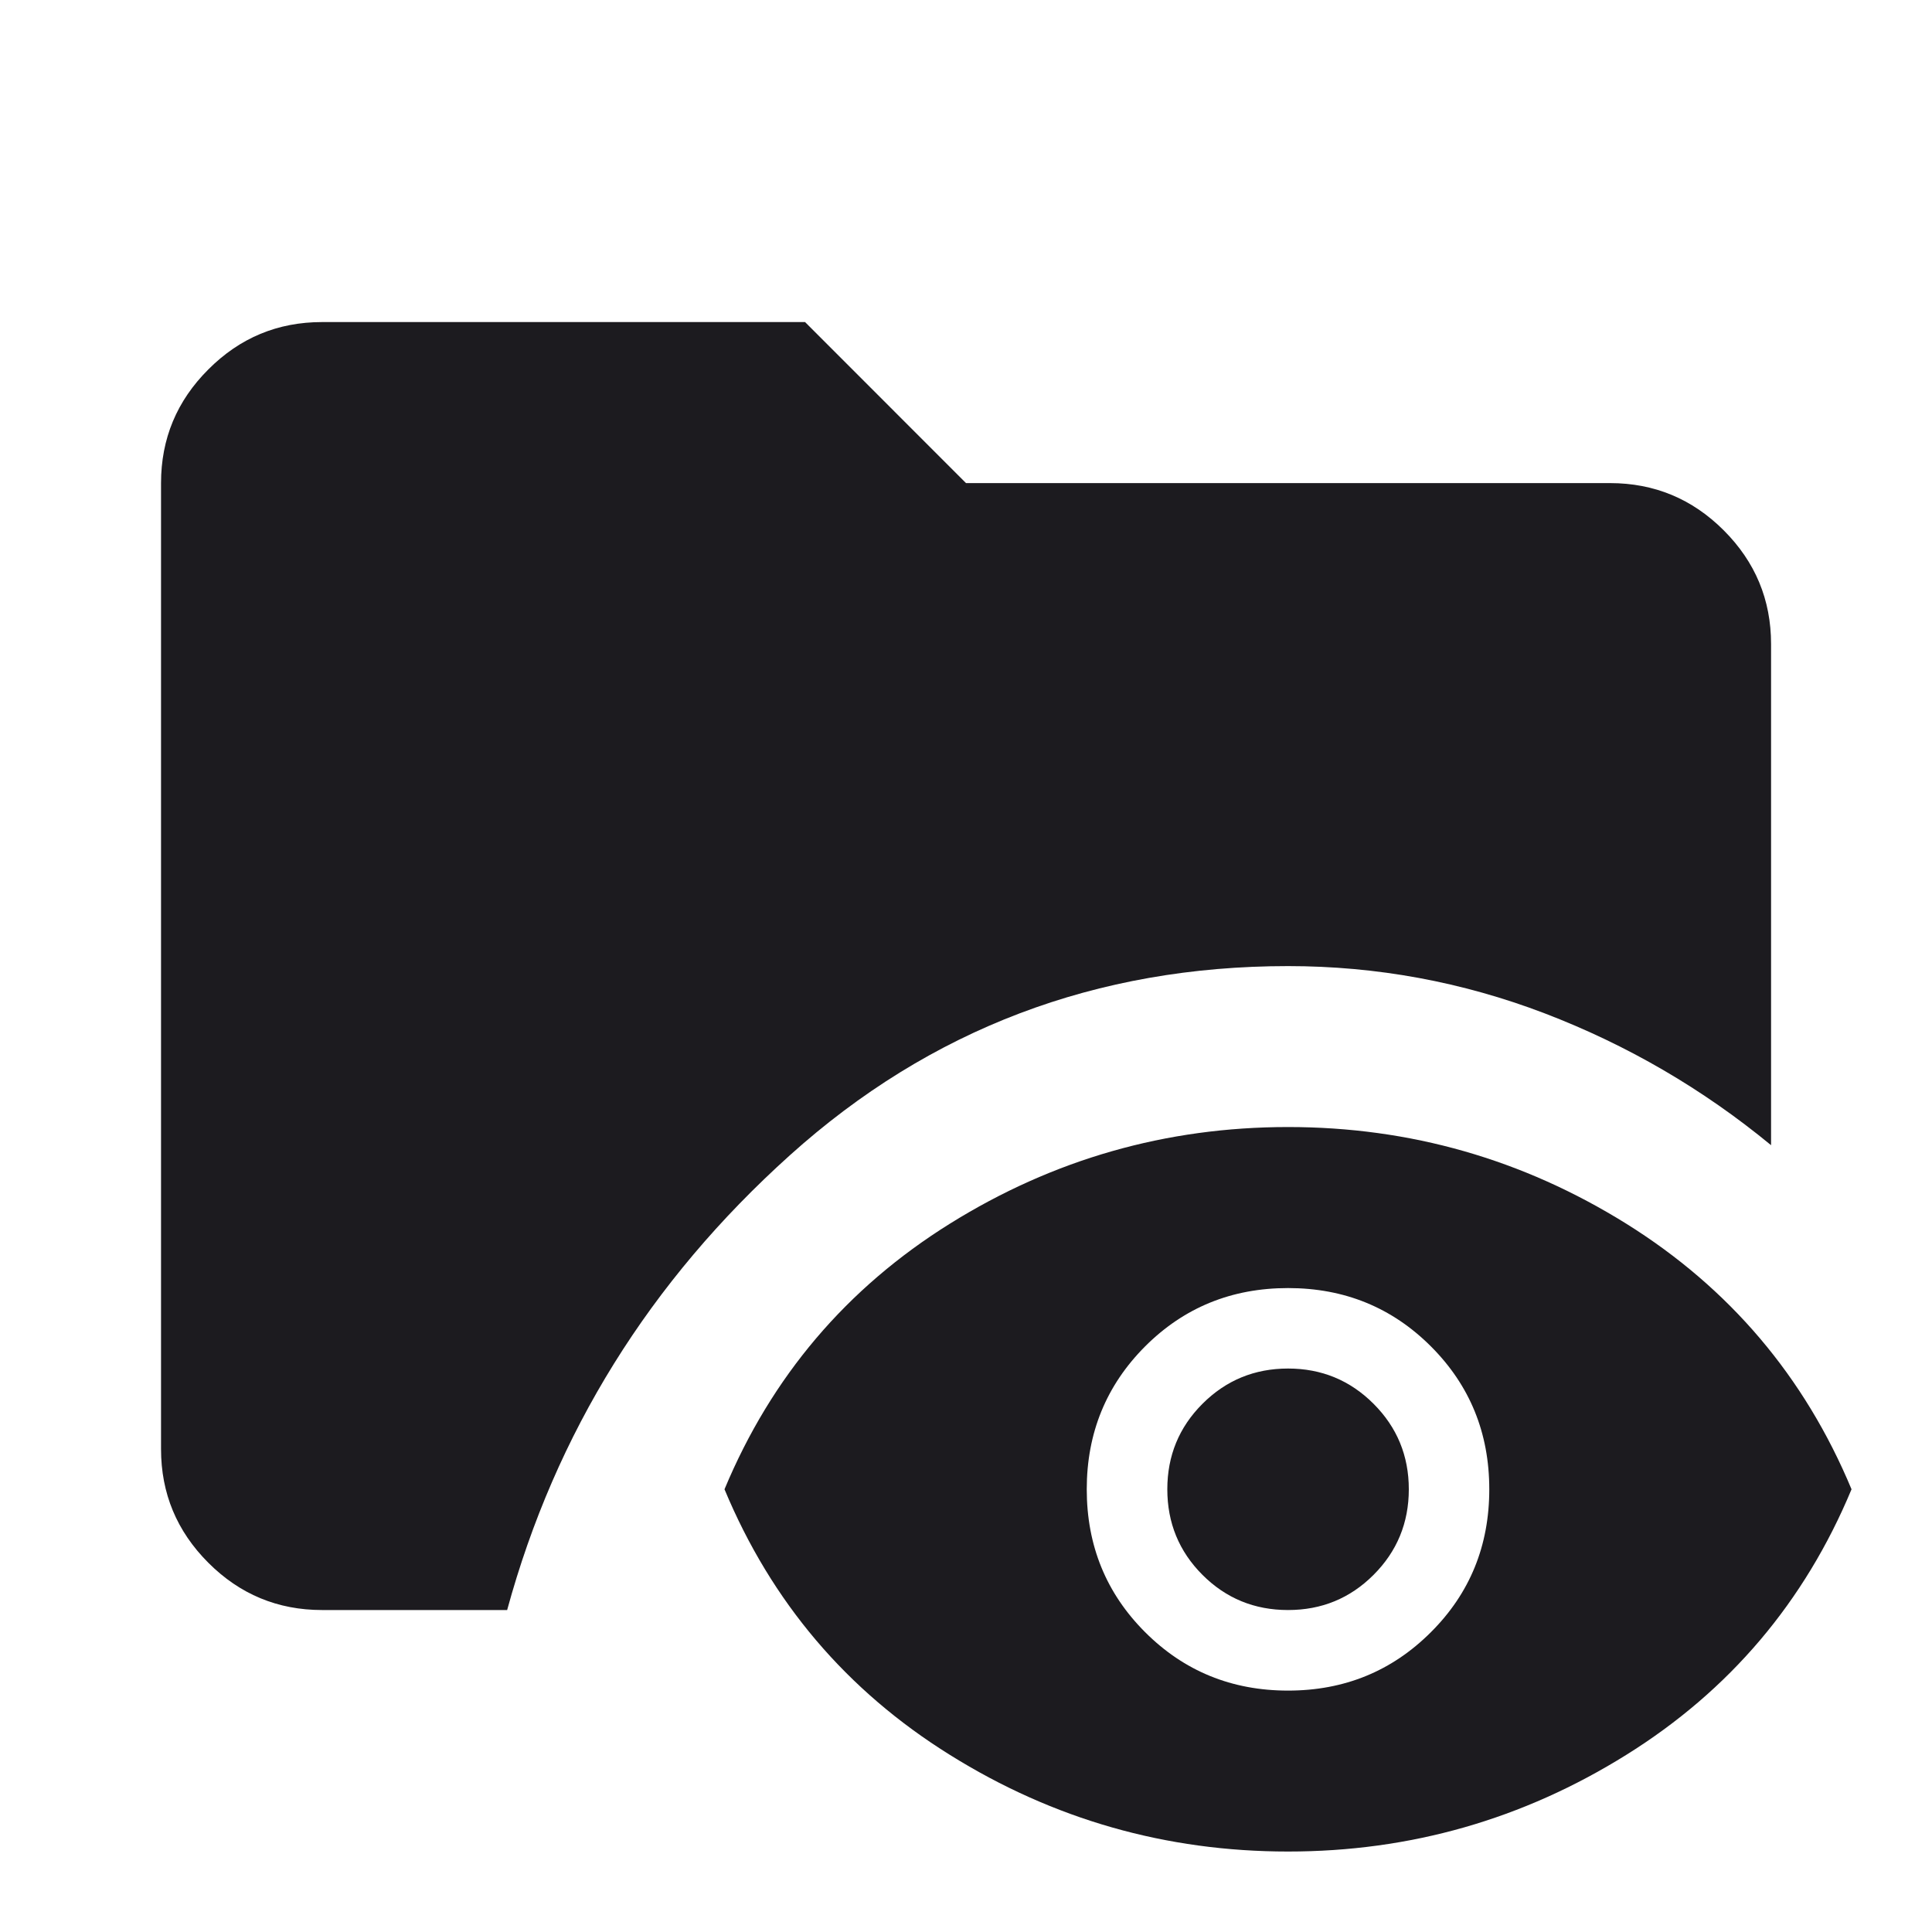 <svg width="20" height="20" viewBox="0 0 20 20" fill="none" xmlns="http://www.w3.org/2000/svg">
<mask id="mask0_1615_19890" style="mask-type:alpha" maskUnits="userSpaceOnUse" x="0" y="0" width="20" height="20">
<rect width="20" height="20" fill="#D9D9D9"/>
</mask>
<g mask="url(#mask0_1615_19890)">
<path d="M3.334 16.667C2.875 16.667 2.483 16.504 2.157 16.178C1.83 15.851 1.667 15.459 1.667 15.001V5.001C1.667 4.542 1.83 4.15 2.157 3.824C2.483 3.497 2.875 3.334 3.334 3.334H8.334L10 5.001H16.667C17.125 5.001 17.518 5.164 17.844 5.49C18.171 5.817 18.334 6.209 18.334 6.667V11.855C17.625 11.271 16.844 10.817 15.99 10.49C15.136 10.164 14.25 10.001 13.334 10.001C11.348 10.001 9.629 10.653 8.177 11.959C6.726 13.264 5.75 14.834 5.25 16.667H3.334ZM13.334 19.167C12.07 19.167 10.903 18.834 9.834 18.167C8.764 17.501 7.986 16.584 7.5 15.417C7.986 14.251 8.764 13.334 9.834 12.667C10.903 12.001 12.07 11.667 13.334 11.667C14.598 11.667 15.764 12.001 16.834 12.667C17.903 13.334 18.681 14.251 19.167 15.417C18.681 16.584 17.903 17.501 16.834 18.167C15.764 18.834 14.598 19.167 13.334 19.167ZM13.334 17.501C13.917 17.501 14.41 17.299 14.813 16.896C15.216 16.494 15.417 16.001 15.417 15.417C15.417 14.834 15.216 14.341 14.813 13.938C14.41 13.535 13.917 13.334 13.334 13.334C12.75 13.334 12.257 13.535 11.854 13.938C11.452 14.341 11.25 14.834 11.25 15.417C11.25 16.001 11.452 16.494 11.854 16.896C12.257 17.299 12.75 17.501 13.334 17.501ZM13.334 16.667C12.986 16.667 12.691 16.546 12.448 16.303C12.205 16.06 12.084 15.764 12.084 15.417C12.084 15.07 12.205 14.775 12.448 14.532C12.691 14.289 12.986 14.167 13.334 14.167C13.681 14.167 13.976 14.289 14.219 14.532C14.462 14.775 14.584 15.07 14.584 15.417C14.584 15.764 14.462 16.06 14.219 16.303C13.976 16.546 13.681 16.667 13.334 16.667Z" fill="#1C1B1F"/>
</g>
</svg>
